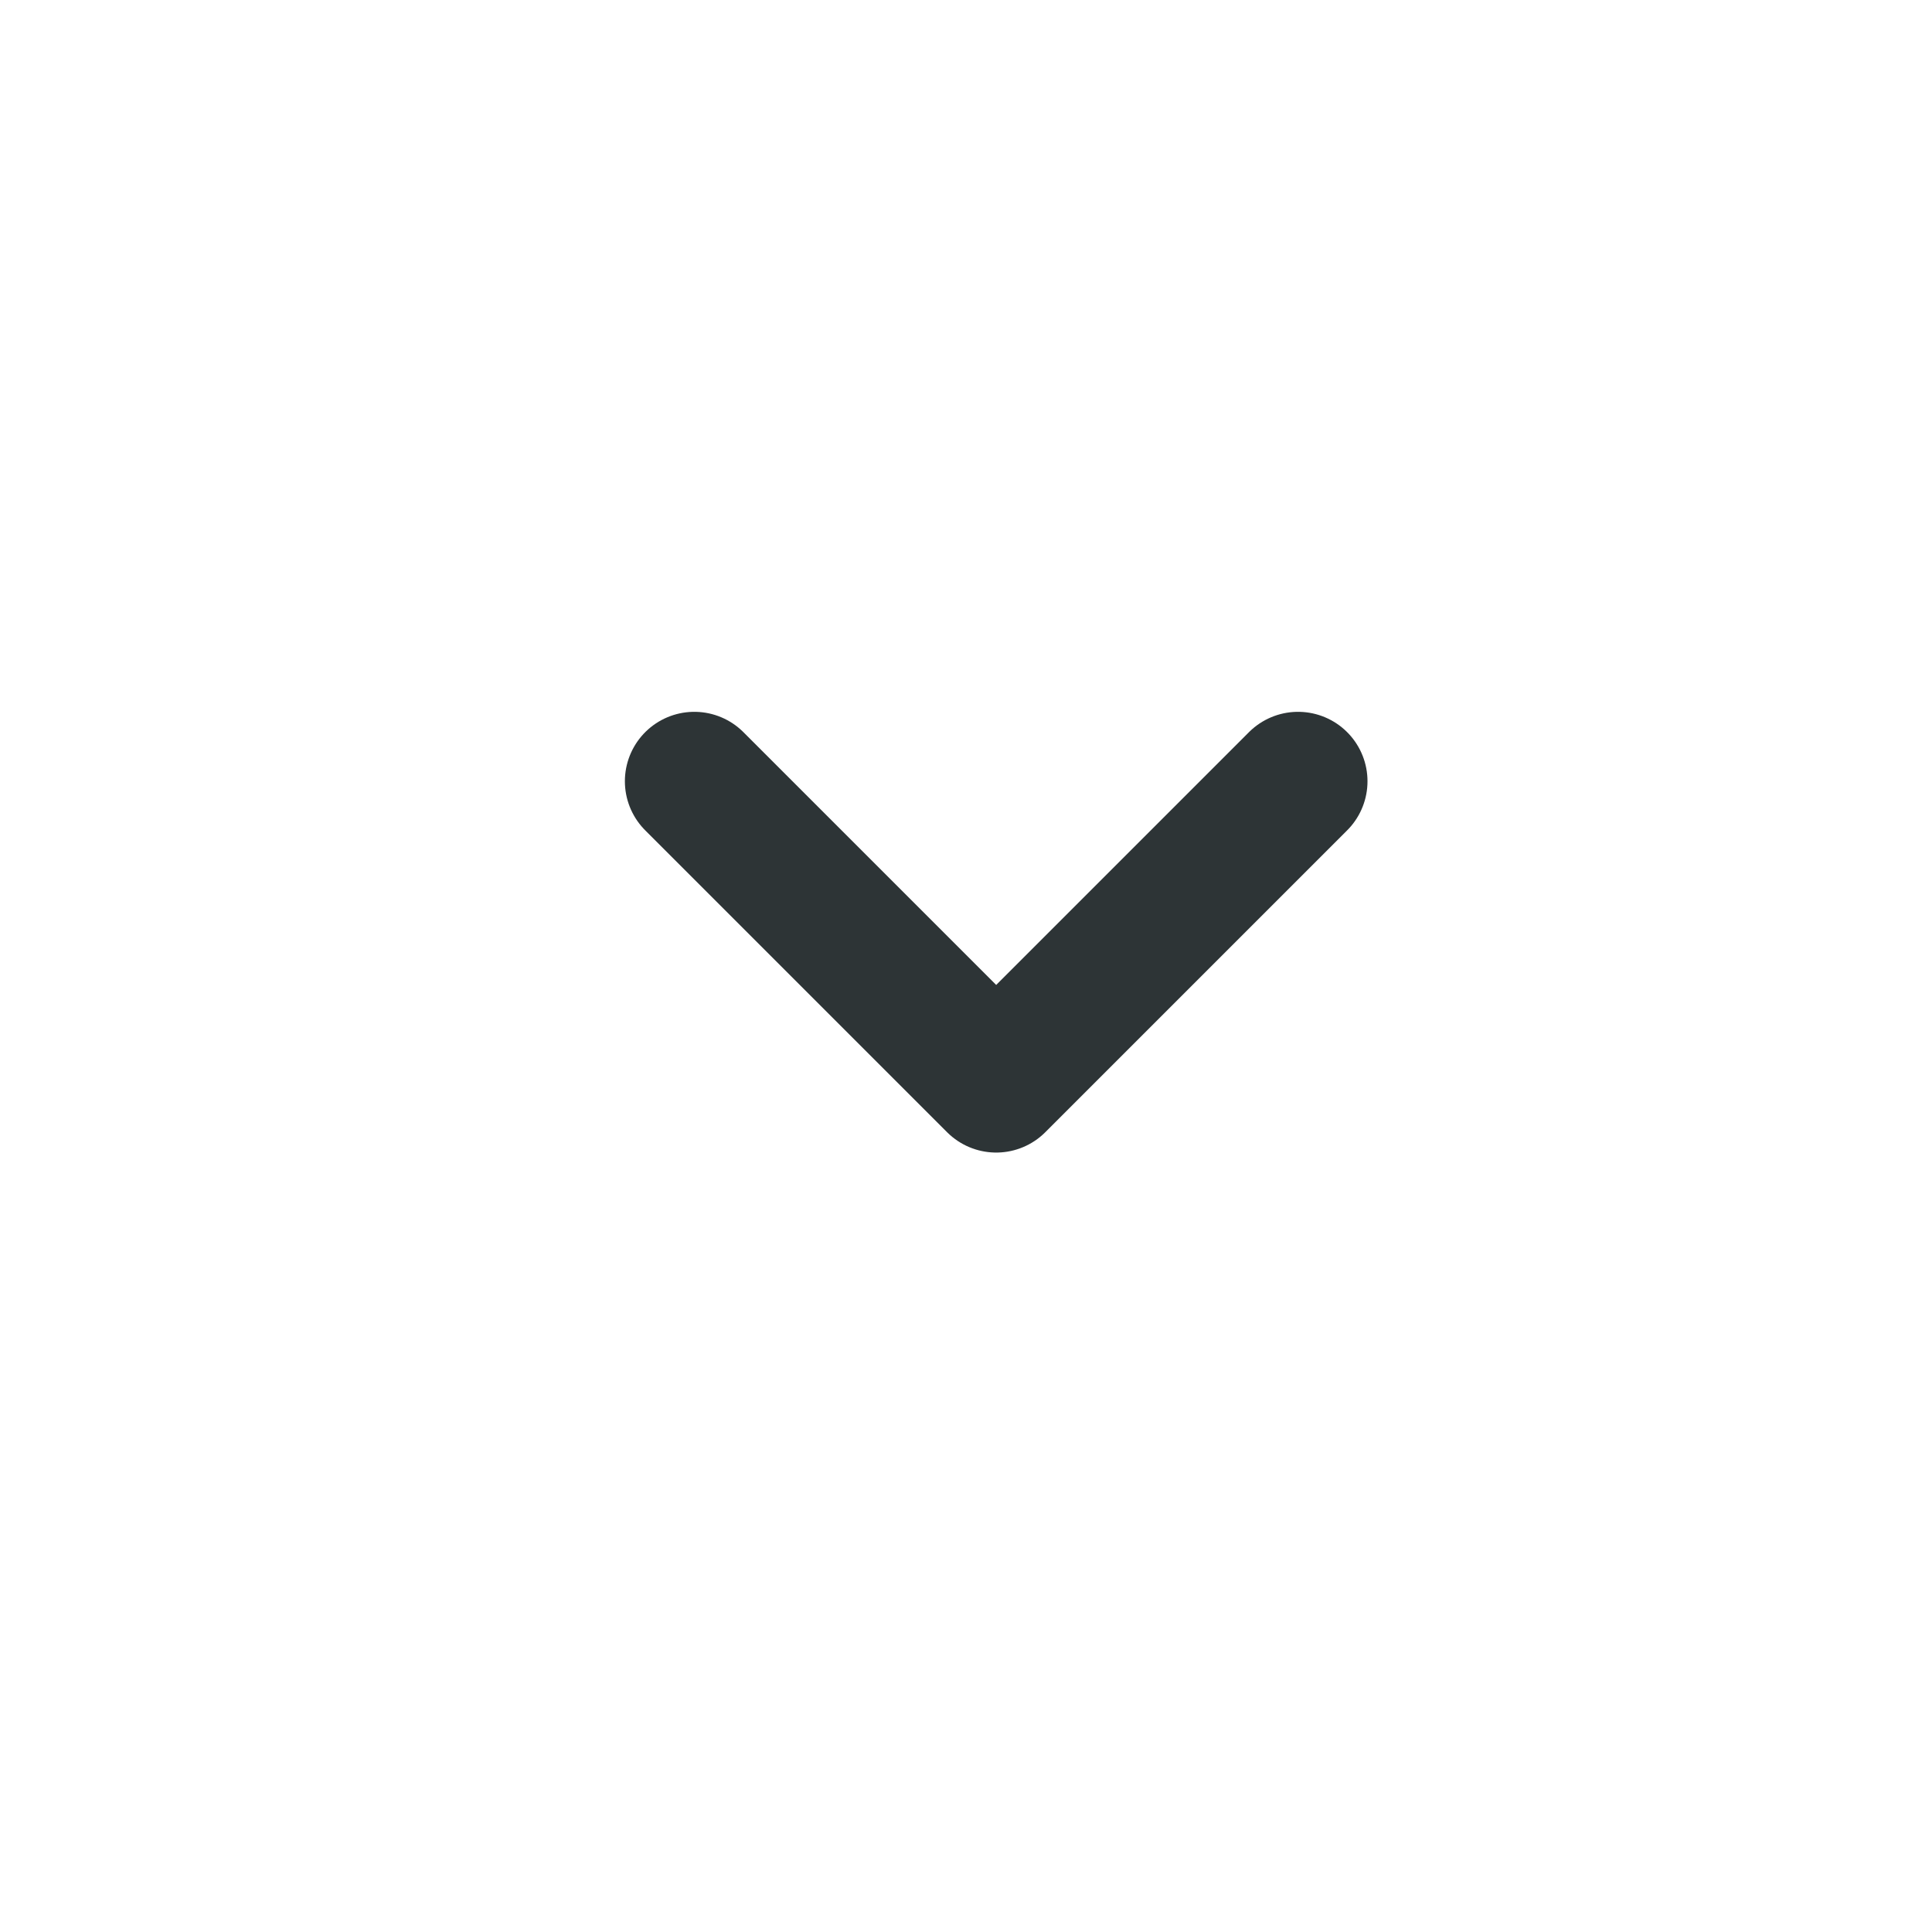 <svg id="dark_icon_small_chevron_down" data-name="dark icon small chevron down" xmlns="http://www.w3.org/2000/svg" width="32" height="32" viewBox="0 0 32 32">
  <path id="Icon_feather-chevron-down" data-name="Icon feather-chevron-down" d="M0,0,5,5l5-5" transform="translate(11.5 12.94)" fill="none" stroke="#2d3436" stroke-linecap="round" stroke-linejoin="round" stroke-width="2.3"/>
  <rect id="Rectangle_5721" data-name="Rectangle 5721" width="32" height="32" fill="none"/>
</svg>
